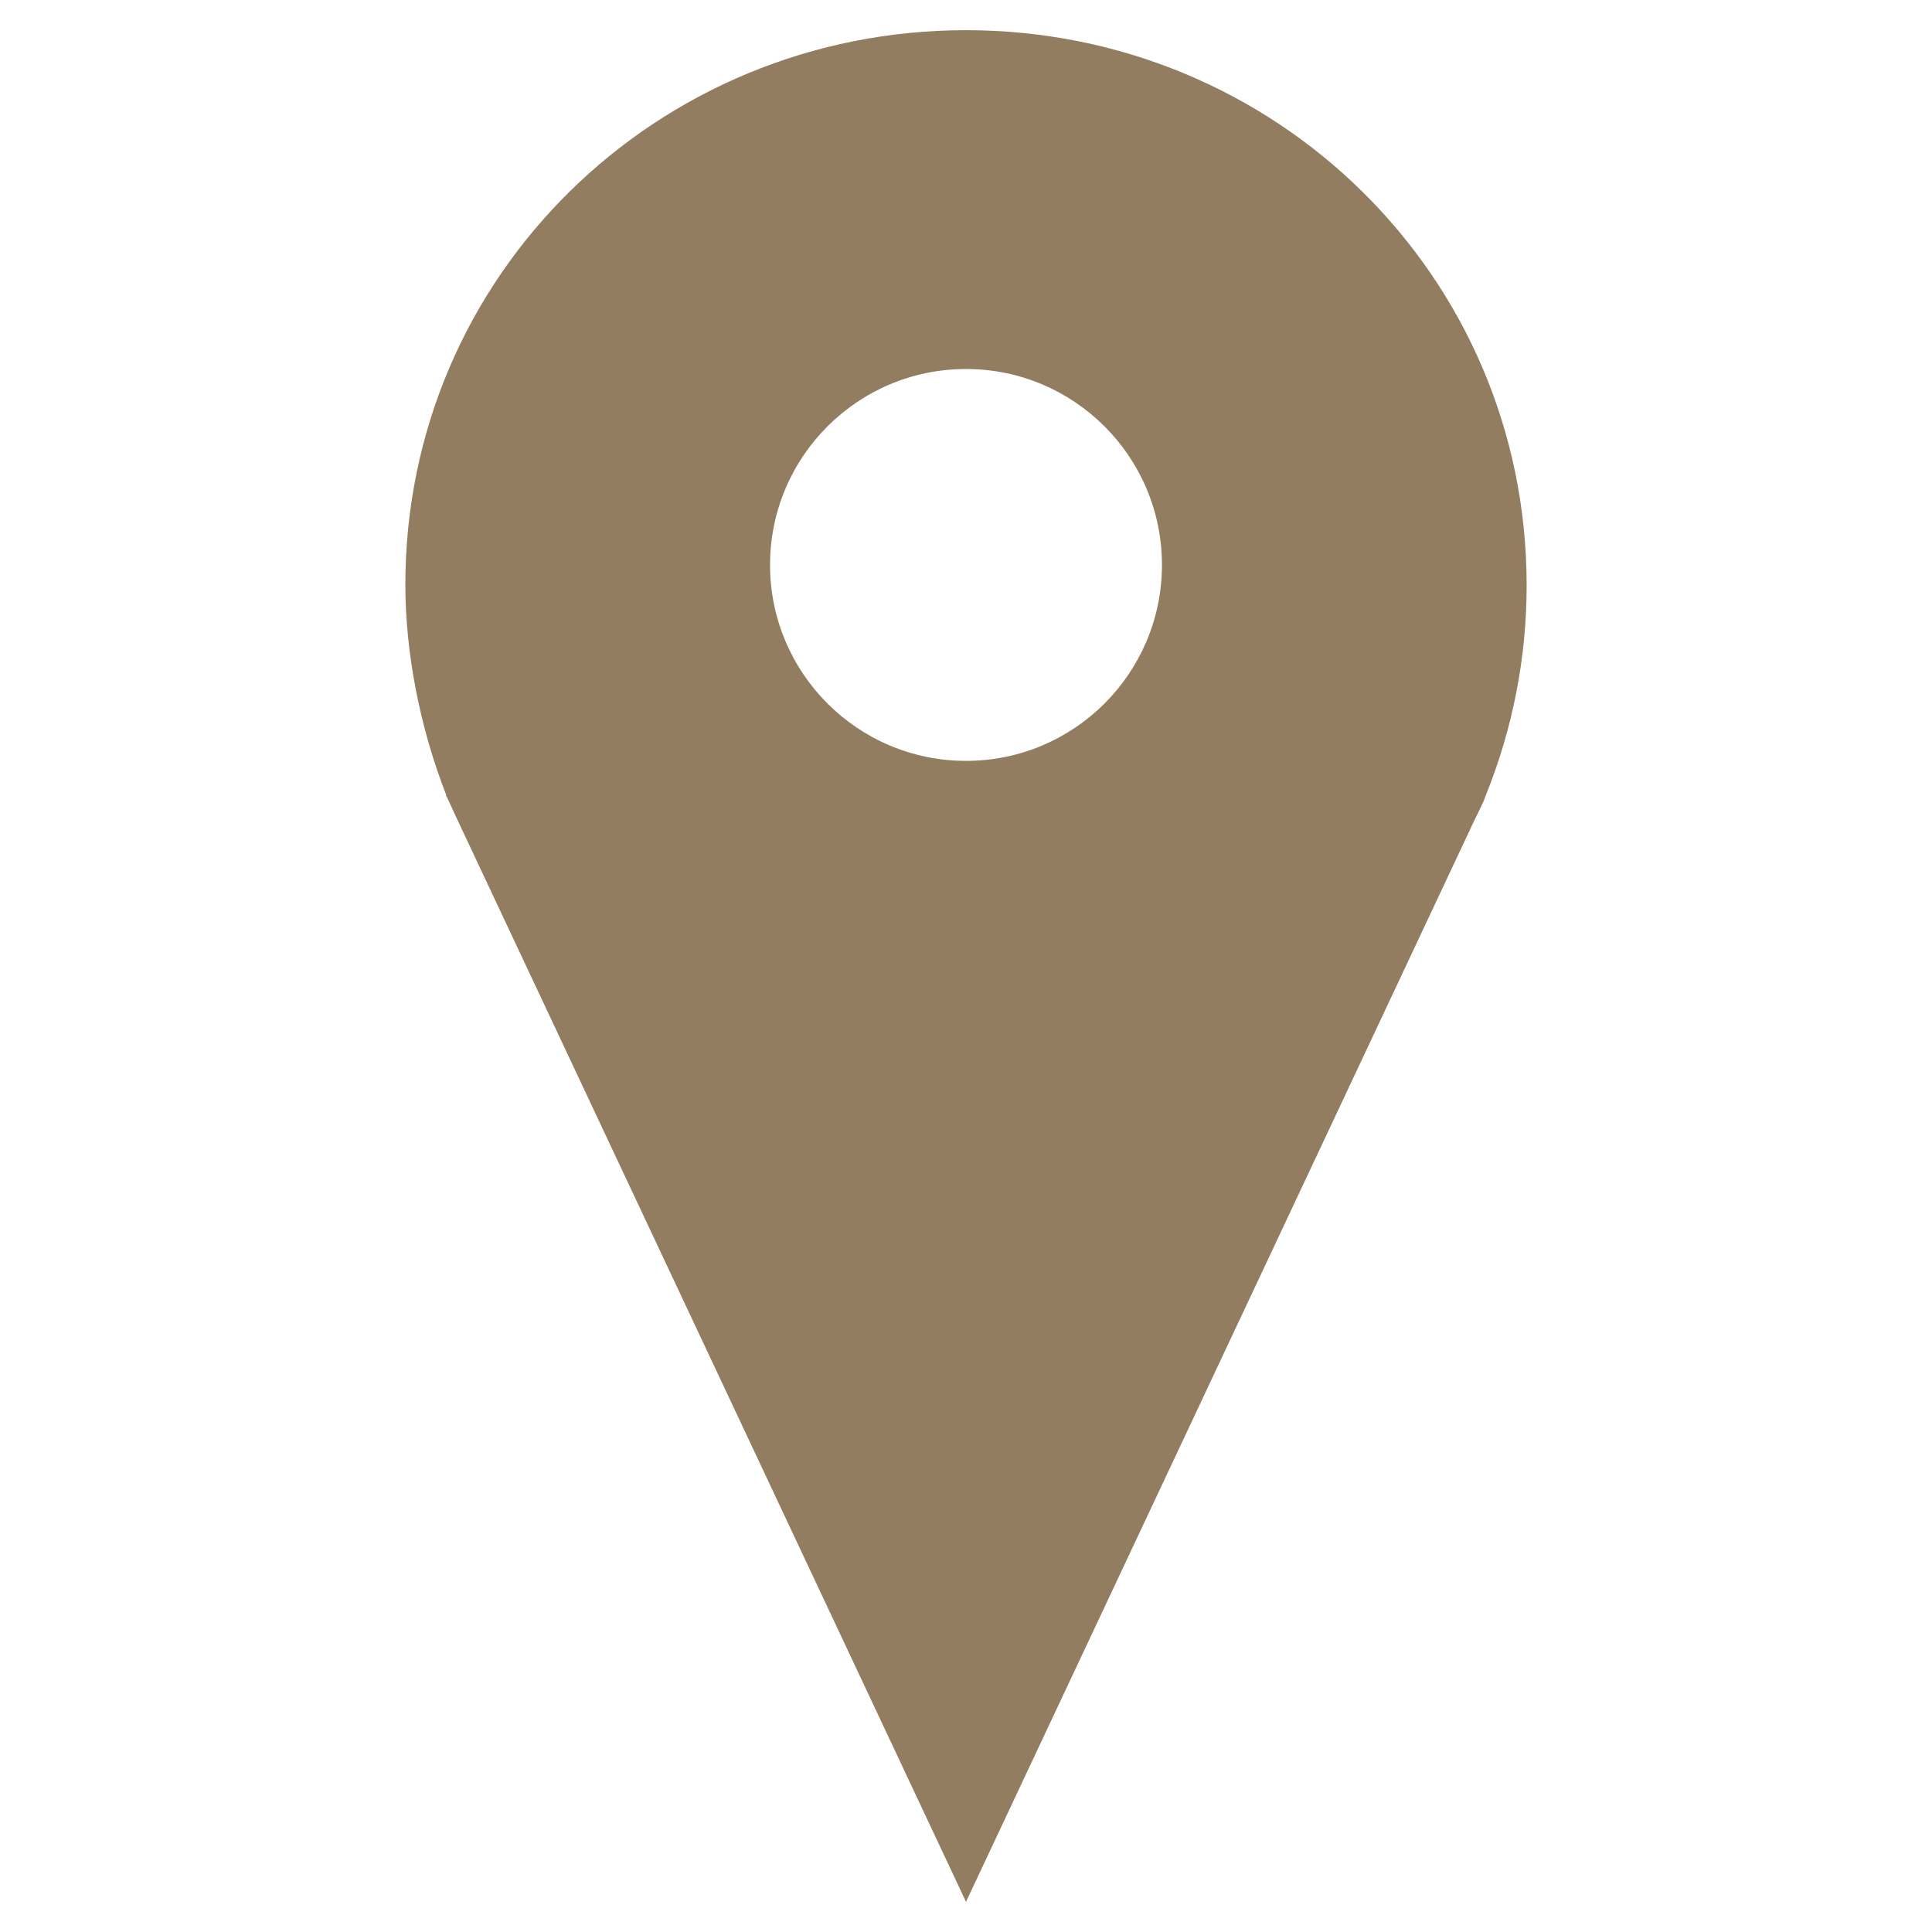 ﻿<?xml version="1.0" encoding="utf-8"?>
<!DOCTYPE svg PUBLIC "-//W3C//DTD SVG 1.1//EN" "http://www.w3.org/Graphics/SVG/1.1/DTD/svg11.dtd">
<svg xmlns="http://www.w3.org/2000/svg" xmlns:xlink="http://www.w3.org/1999/xlink" version="1.1" baseProfile="full" width="64" height="64" viewBox="0 0 64.00 64.00" enable-background="new 0 0 64.00 64.00" xml:space="preserve">
	<path fill="#937D60" fill-opacity="1" stroke-width="1.333" stroke-linejoin="miter" d="M 32,1C 21.759,1 13.428,9.124 13.428,19.365C 13.428,21.634 13.912,24.112 14.784,26.34L 14.77,26.34L 14.853,26.506C 14.922,26.658 14.992,26.81 15.061,26.962L 32,63L 48.856,27.142L 48.939,26.976C 49.008,26.824 49.092,26.672 49.161,26.506L 49.216,26.354C 50.116,24.125 50.572,21.773 50.572,19.392C 50.572,9.124 42.241,1 32,1 Z M 32,25.205C 28.416,25.205 25.509,22.299 25.509,18.714C 25.509,15.13 28.416,12.224 32,12.224C 35.584,12.224 38.491,15.13 38.491,18.714C 38.491,22.299 35.584,25.205 32,25.205 Z "/>
</svg>
